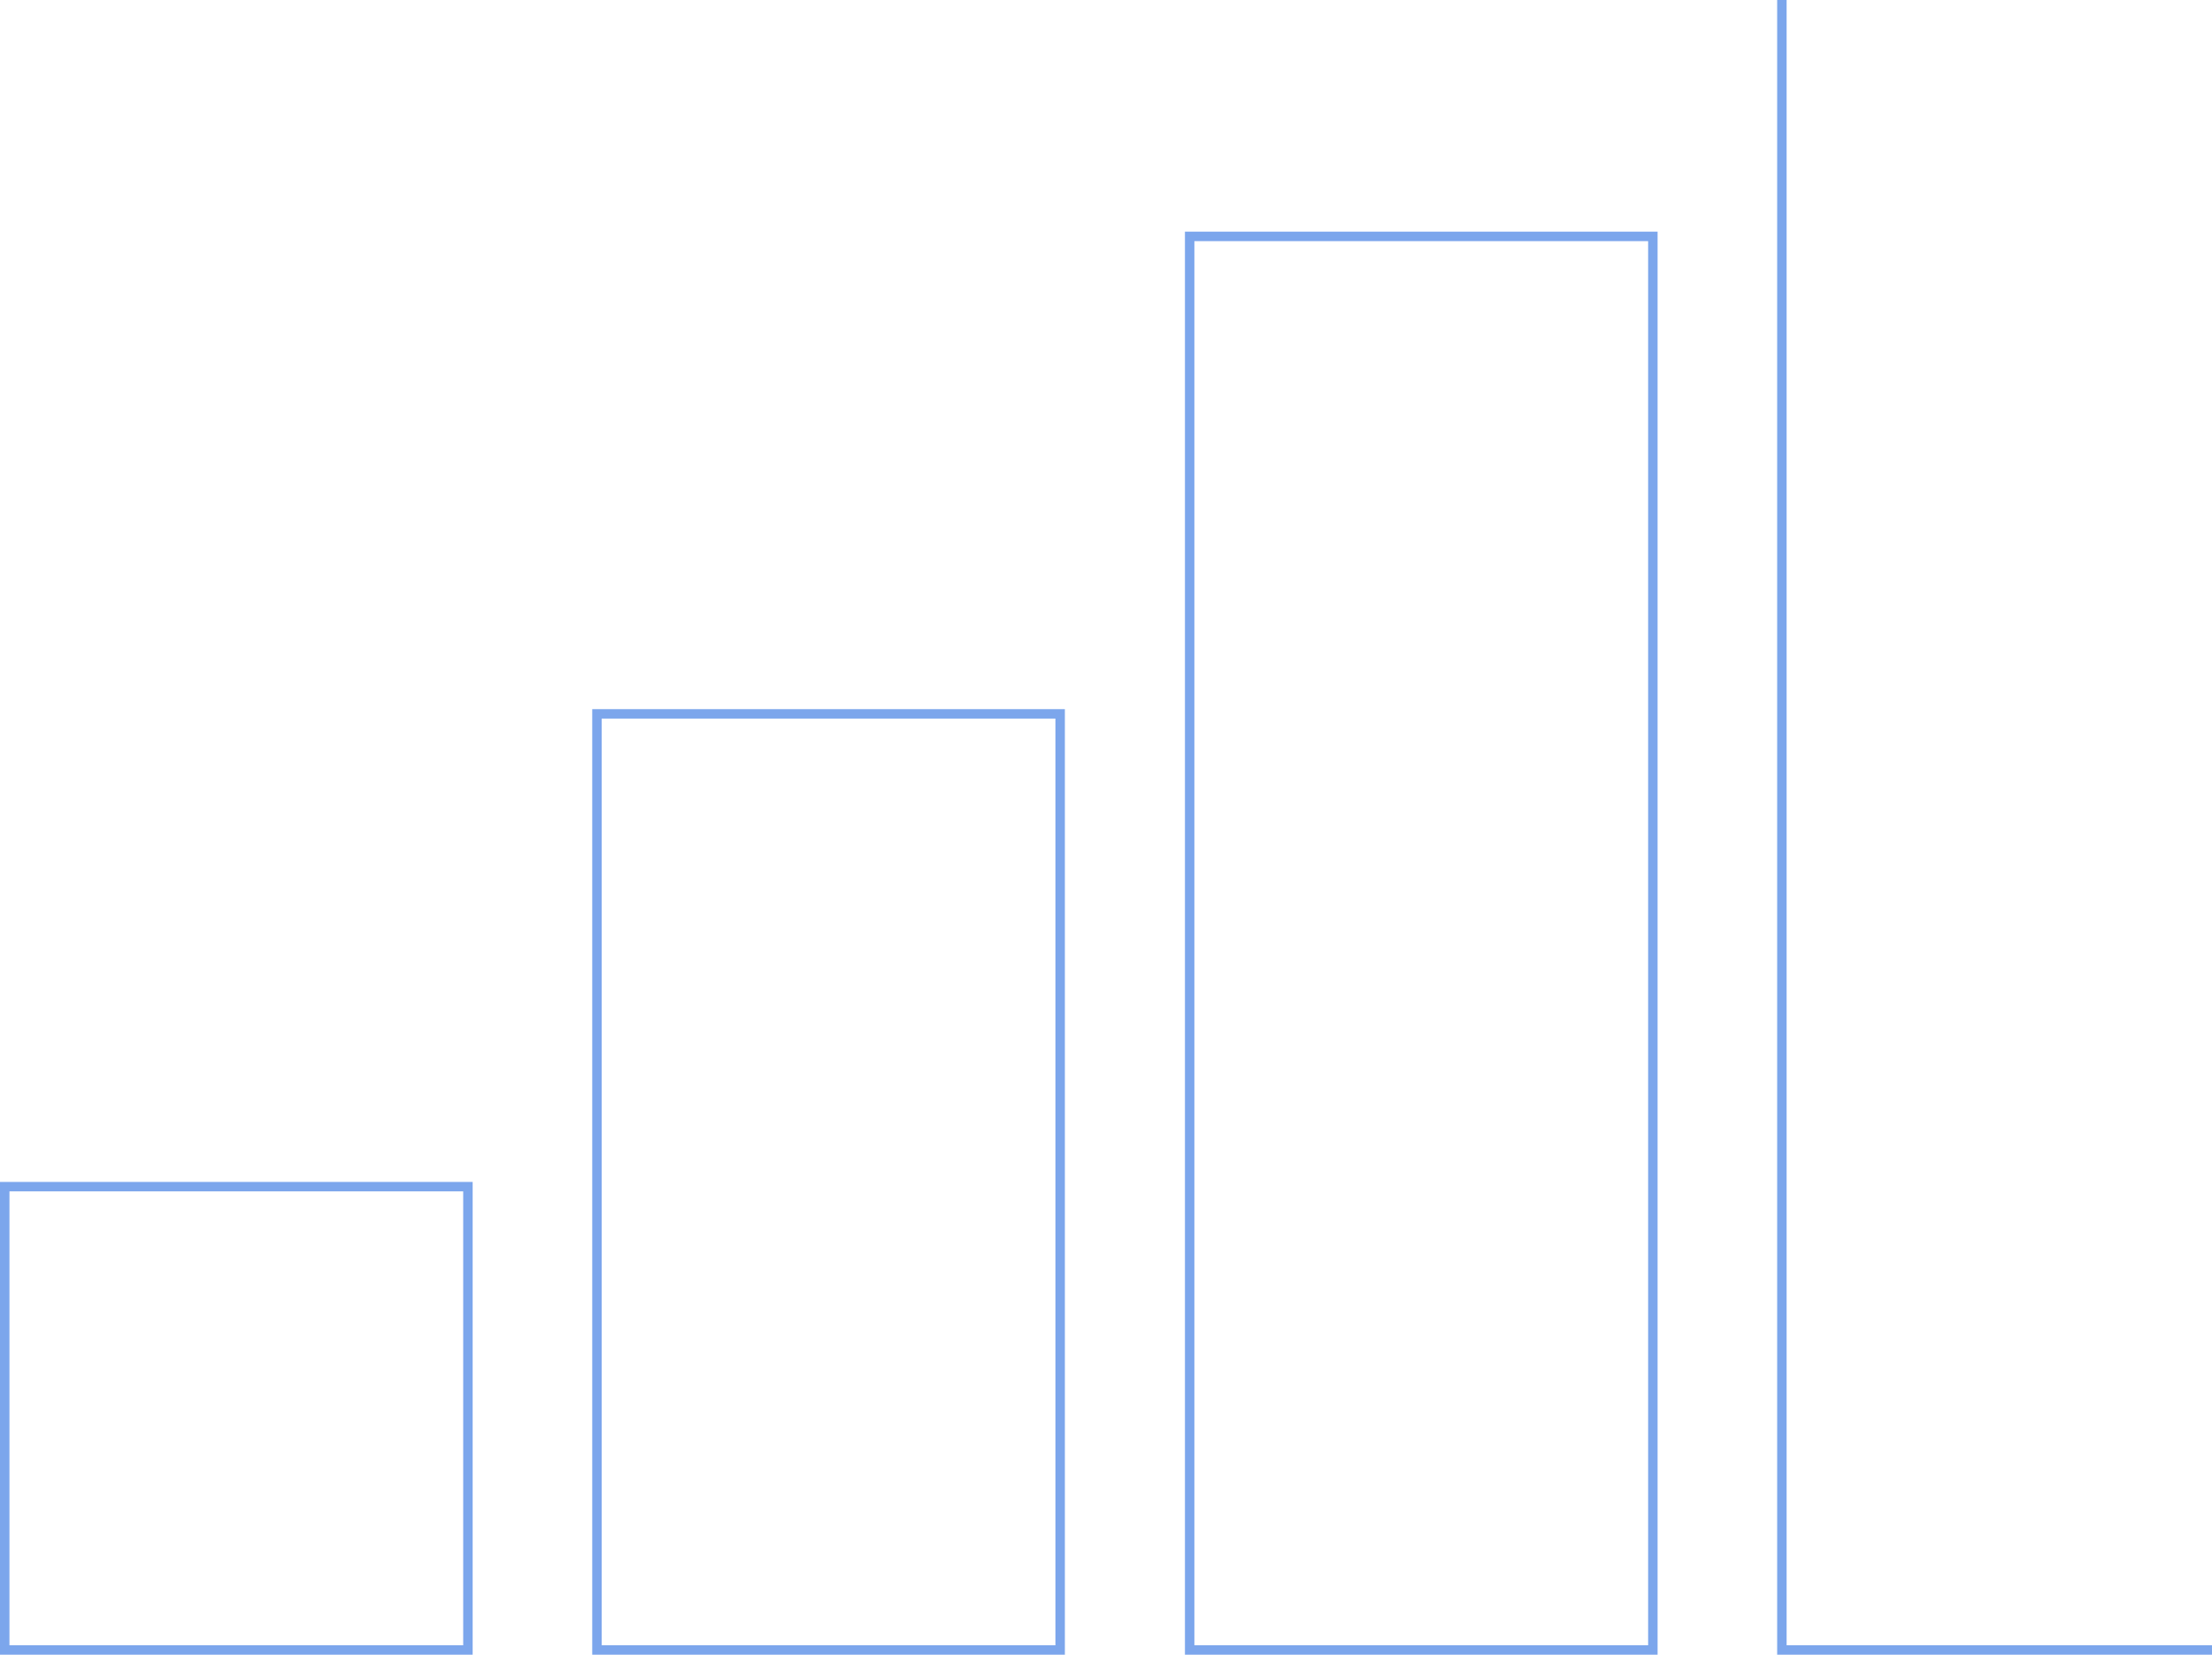 <svg xmlns="http://www.w3.org/2000/svg" xmlns:xlink="http://www.w3.org/1999/xlink" id="Layer_1" x="0px" y="0px" viewBox="0 0 468 350" style="enable-background:new 0 0 468 350;" xml:space="preserve">
<style type="text/css">
	.st0{fill:#7CA6EC;}
</style>
<g>
	<path class="st0" d="M350.7,350h-100V49h100V350z M252.7,348h96V51h-96V348z"></path>
</g>
<g>
	<path class="st0" d="M225.3,350h-100V150h100V350z M127.3,348h96V152h-96V348z"></path>
</g>
<path class="st0" d="M100,350H0V250h100V350z M2,348h96v-96H2V348z"></path>
<polygon class="st0" points="378,348 378,0 376,0 376,350 468,350 468,348 "></polygon>
</svg>